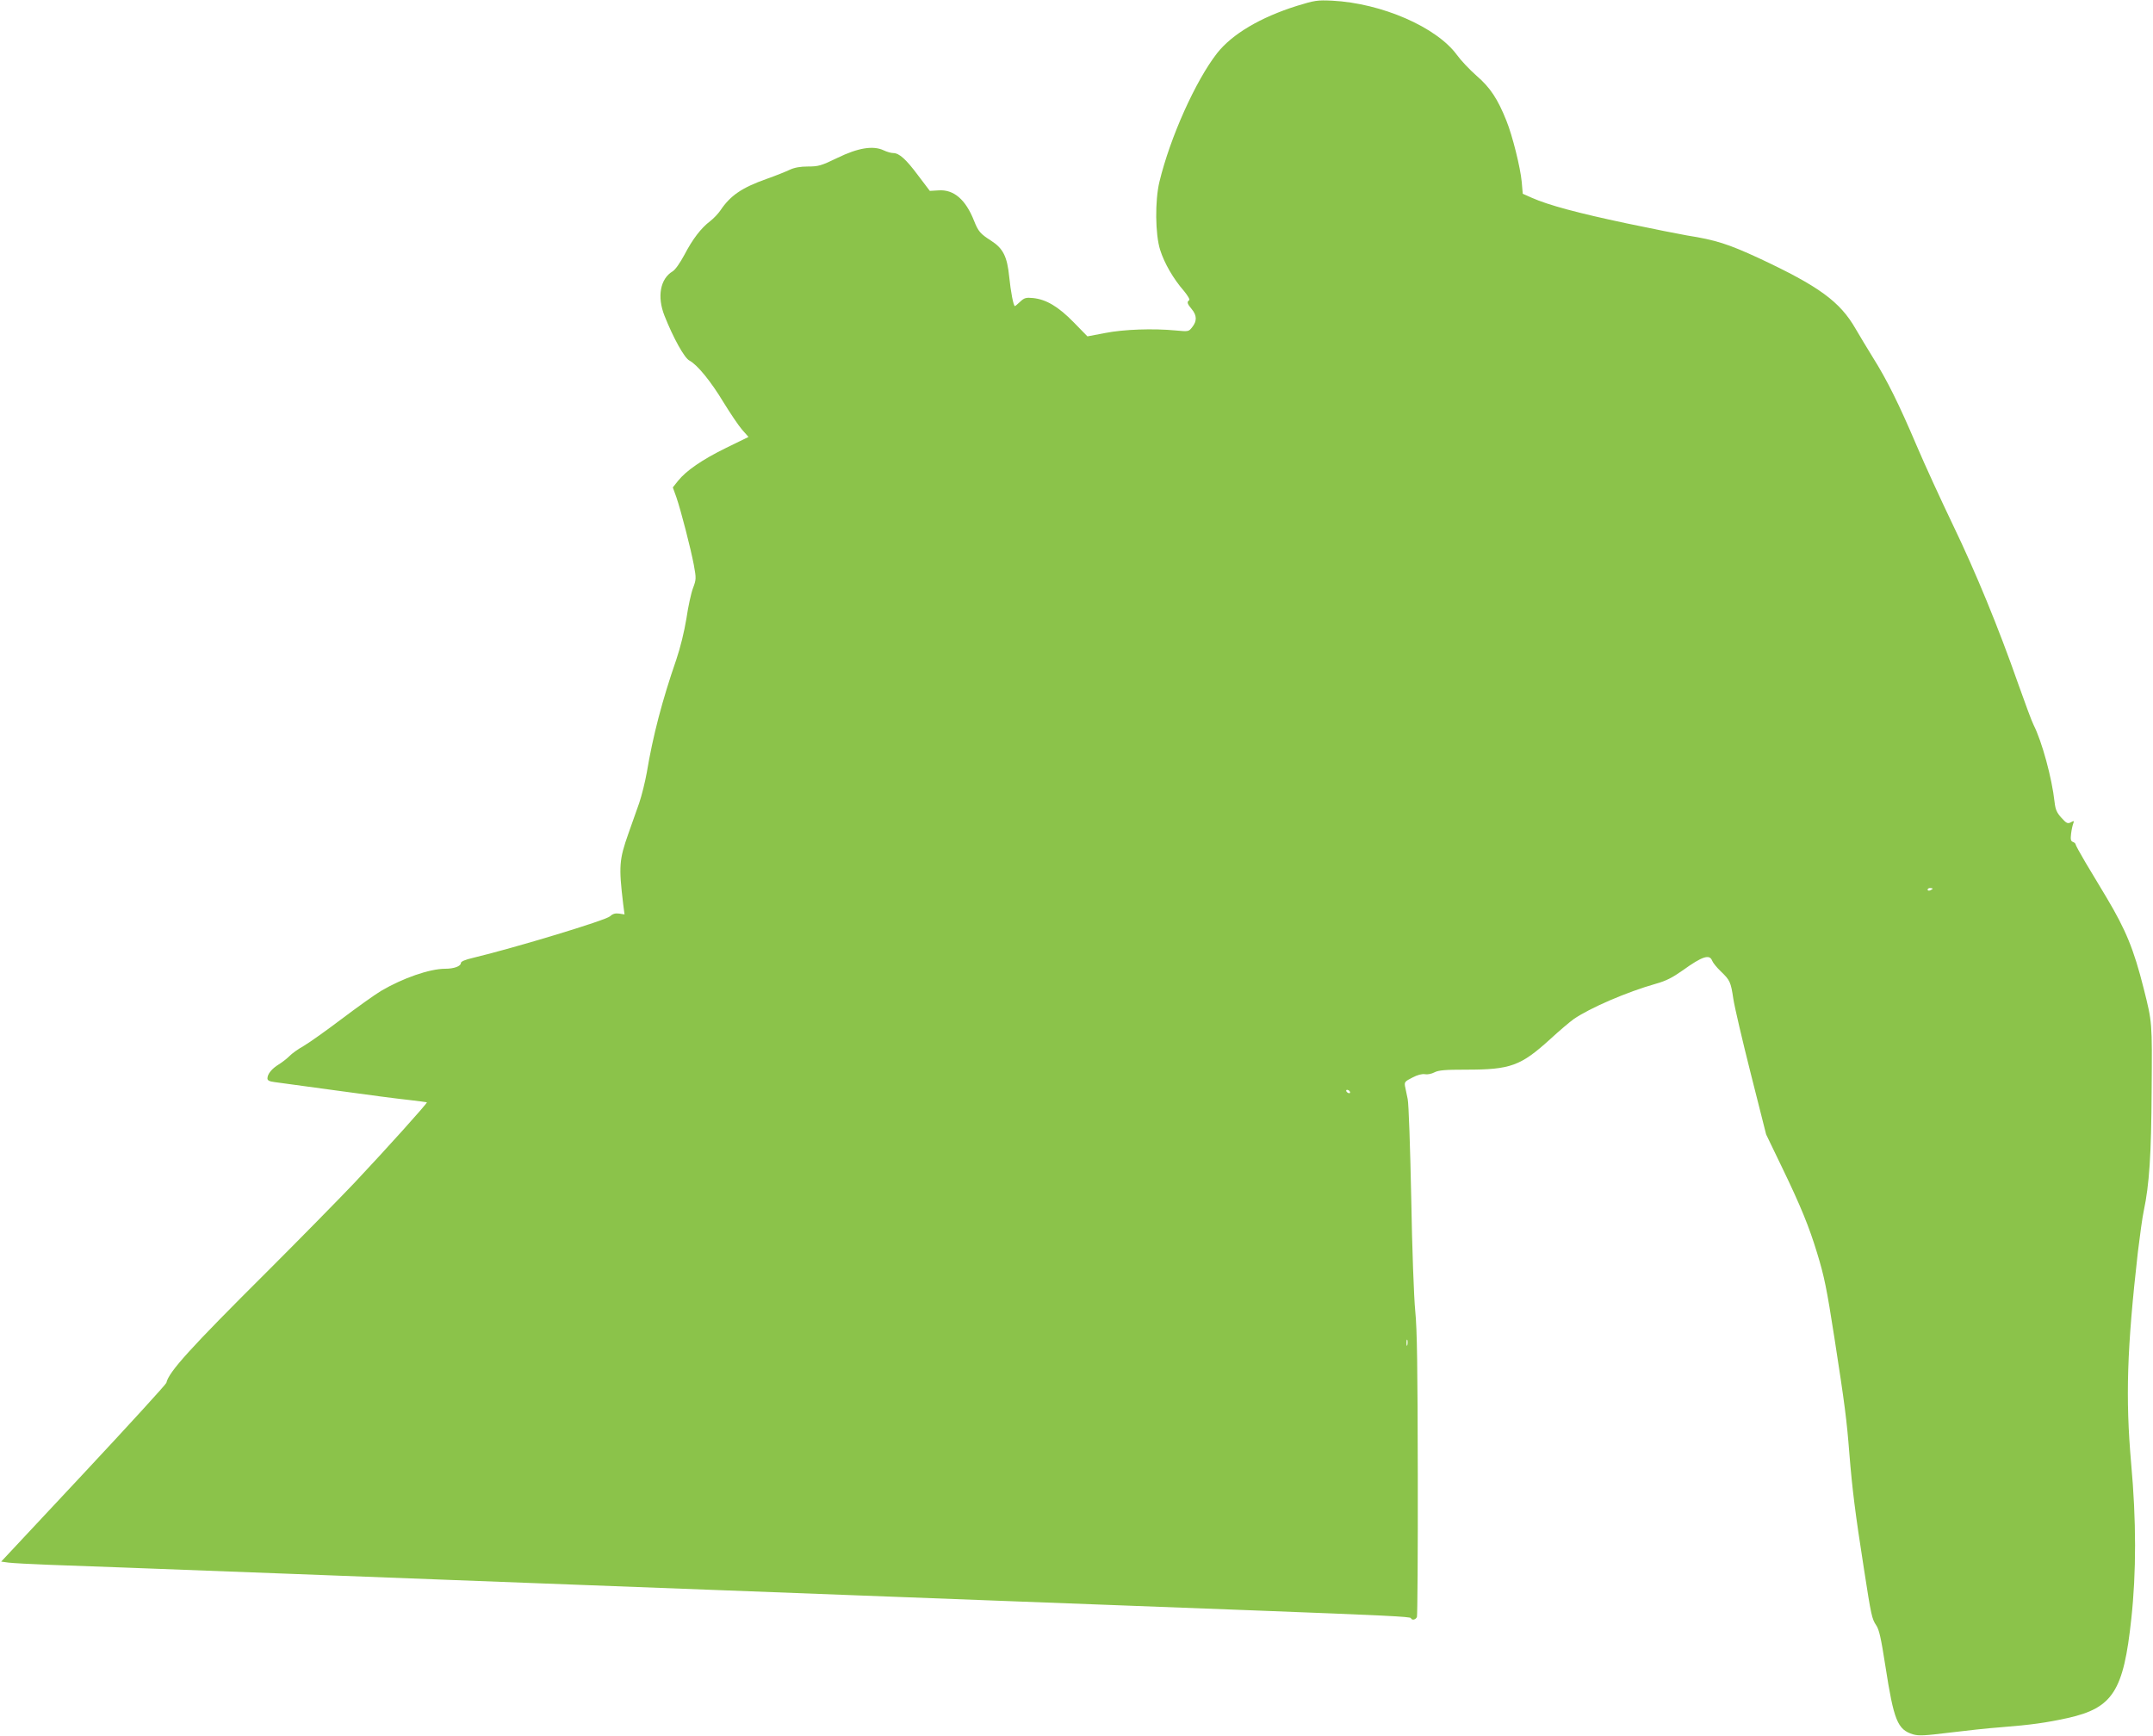 <?xml version="1.0" standalone="no"?>
<!DOCTYPE svg PUBLIC "-//W3C//DTD SVG 20010904//EN"
 "http://www.w3.org/TR/2001/REC-SVG-20010904/DTD/svg10.dtd">
<svg version="1.0" xmlns="http://www.w3.org/2000/svg"
 width="1280pt" height="1032pt" viewBox="0 0 1280 1032"
 preserveAspectRatio="xMidYMid meet">
<g transform="translate(0,1032) scale(0.1,-0.1)"
fill="#8bc34a" stroke="none">
<path d="M7710 10285 c-216 -68 -384 -167 -474 -281 -128 -164 -279 -500 -343
-765 -27 -112 -25 -312 4 -404 25 -80 79 -173 141 -244 23 -28 38 -53 32 -56
-15 -10 -12 -21 15 -53 31 -37 32 -71 3 -107 -21 -27 -22 -27 -97 -20 -136 13
-309 7 -421 -15 l-105 -20 -82 84 c-91 93 -163 136 -242 144 -41 4 -52 1 -76
-22 -15 -14 -29 -26 -31 -26 -9 0 -25 86 -34 174 -12 120 -36 169 -108 215
-64 41 -76 55 -101 118 -50 127 -121 188 -212 181 l-51 -3 -69 91 c-72 97
-113 134 -149 134 -12 0 -37 7 -56 16 -63 30 -153 15 -276 -45 -95 -46 -112
-51 -174 -51 -46 0 -80 -6 -108 -19 -23 -11 -85 -36 -139 -55 -147 -52 -215
-99 -274 -187 -13 -19 -40 -48 -61 -64 -54 -41 -104 -106 -153 -200 -27 -50
-55 -90 -71 -99 -73 -44 -92 -150 -48 -262 53 -134 119 -253 149 -268 47 -25
127 -123 203 -249 40 -65 89 -138 110 -162 l38 -43 -133 -65 c-143 -70 -238
-136 -286 -196 l-31 -39 21 -58 c28 -82 85 -303 104 -403 15 -81 14 -87 -5
-138 -11 -29 -29 -110 -39 -180 -13 -79 -36 -173 -60 -244 -85 -246 -139 -453
-176 -674 -10 -55 -30 -136 -45 -180 -16 -44 -44 -125 -64 -181 -55 -156 -58
-194 -31 -420 l8 -61 -32 5 c-23 3 -38 -1 -54 -16 -26 -24 -557 -185 -814
-247 -48 -11 -73 -22 -73 -31 0 -19 -41 -34 -93 -34 -93 0 -253 -56 -382 -132
-38 -23 -143 -98 -233 -166 -90 -68 -191 -140 -225 -160 -34 -19 -73 -47 -87
-62 -14 -14 -42 -36 -63 -49 -41 -25 -67 -57 -67 -83 0 -12 11 -18 43 -22 23
-3 188 -26 367 -50 179 -25 372 -50 430 -56 58 -7 106 -13 108 -14 4 -5 -240
-276 -430 -478 -95 -100 -329 -338 -519 -528 -458 -456 -586 -597 -600 -662
-2 -9 -224 -252 -493 -540 l-489 -523 44 -6 c24 -3 132 -9 239 -13 178 -6 466
-17 1628 -61 215 -8 569 -22 785 -30 215 -8 571 -22 790 -30 218 -8 575 -22
792 -30 217 -8 573 -22 790 -30 217 -8 573 -22 790 -30 217 -8 574 -22 793
-30 218 -8 575 -22 792 -30 783 -30 935 -37 938 -46 6 -15 29 -10 36 7 3 9 6
389 5 846 -1 632 -4 864 -15 972 -8 79 -19 376 -24 676 -6 294 -15 558 -21
585 -6 28 -13 62 -16 77 -4 24 0 29 44 51 30 16 58 23 74 20 15 -3 40 2 57 11
25 13 64 16 189 16 264 0 324 22 501 183 53 49 115 101 137 117 97 67 317 162
490 211 61 17 99 37 160 80 115 83 159 97 174 57 5 -13 28 -41 51 -63 55 -53
60 -63 75 -164 7 -47 54 -248 104 -446 l91 -360 94 -195 c112 -232 162 -355
209 -510 43 -140 57 -210 103 -505 62 -400 73 -485 89 -690 17 -209 34 -348
86 -680 44 -285 48 -300 73 -338 18 -26 29 -76 55 -243 50 -323 72 -378 164
-406 34 -10 70 -8 216 10 97 12 235 27 306 32 178 14 271 27 398 55 268 60
332 159 378 590 30 276 30 584 -1 925 -34 391 -25 680 40 1255 12 99 27 209
35 245 33 156 45 334 47 720 3 407 4 398 -48 605 -58 230 -105 345 -220 538
-37 61 -93 156 -126 210 -32 54 -58 102 -58 106 0 5 -7 12 -16 15 -13 5 -15
15 -11 49 3 24 9 51 13 61 6 16 4 17 -14 7 -19 -10 -26 -7 -56 26 -28 31 -36
49 -41 93 -16 145 -75 361 -125 460 -10 19 -50 127 -90 240 -119 340 -255 670
-390 950 -70 146 -167 357 -215 470 -106 249 -176 390 -260 524 -34 55 -81
133 -103 171 -93 162 -218 253 -575 420 -182 84 -256 108 -427 135 -41 7 -203
39 -360 72 -288 61 -464 108 -563 152 l-54 24 -6 70 c-8 86 -55 275 -91 364
-52 130 -96 197 -177 267 -41 36 -94 92 -117 124 -121 166 -448 308 -742 323
-88 4 -103 2 -210 -31z m3780 -5249 c0 -2 -7 -6 -15 -10 -8 -3 -15 -1 -15 4 0
6 7 10 15 10 8 0 15 -2 15 -4z m-3465 -1206 c3 -5 2 -10 -4 -10 -5 0 -13 5
-16 10 -3 6 -2 10 4 10 5 0 13 -4 16 -10z m342 -1507 c-3 -10 -5 -4 -5 12 0
17 2 24 5 18 2 -7 2 -21 0 -30z"/>
</g>
</svg>
